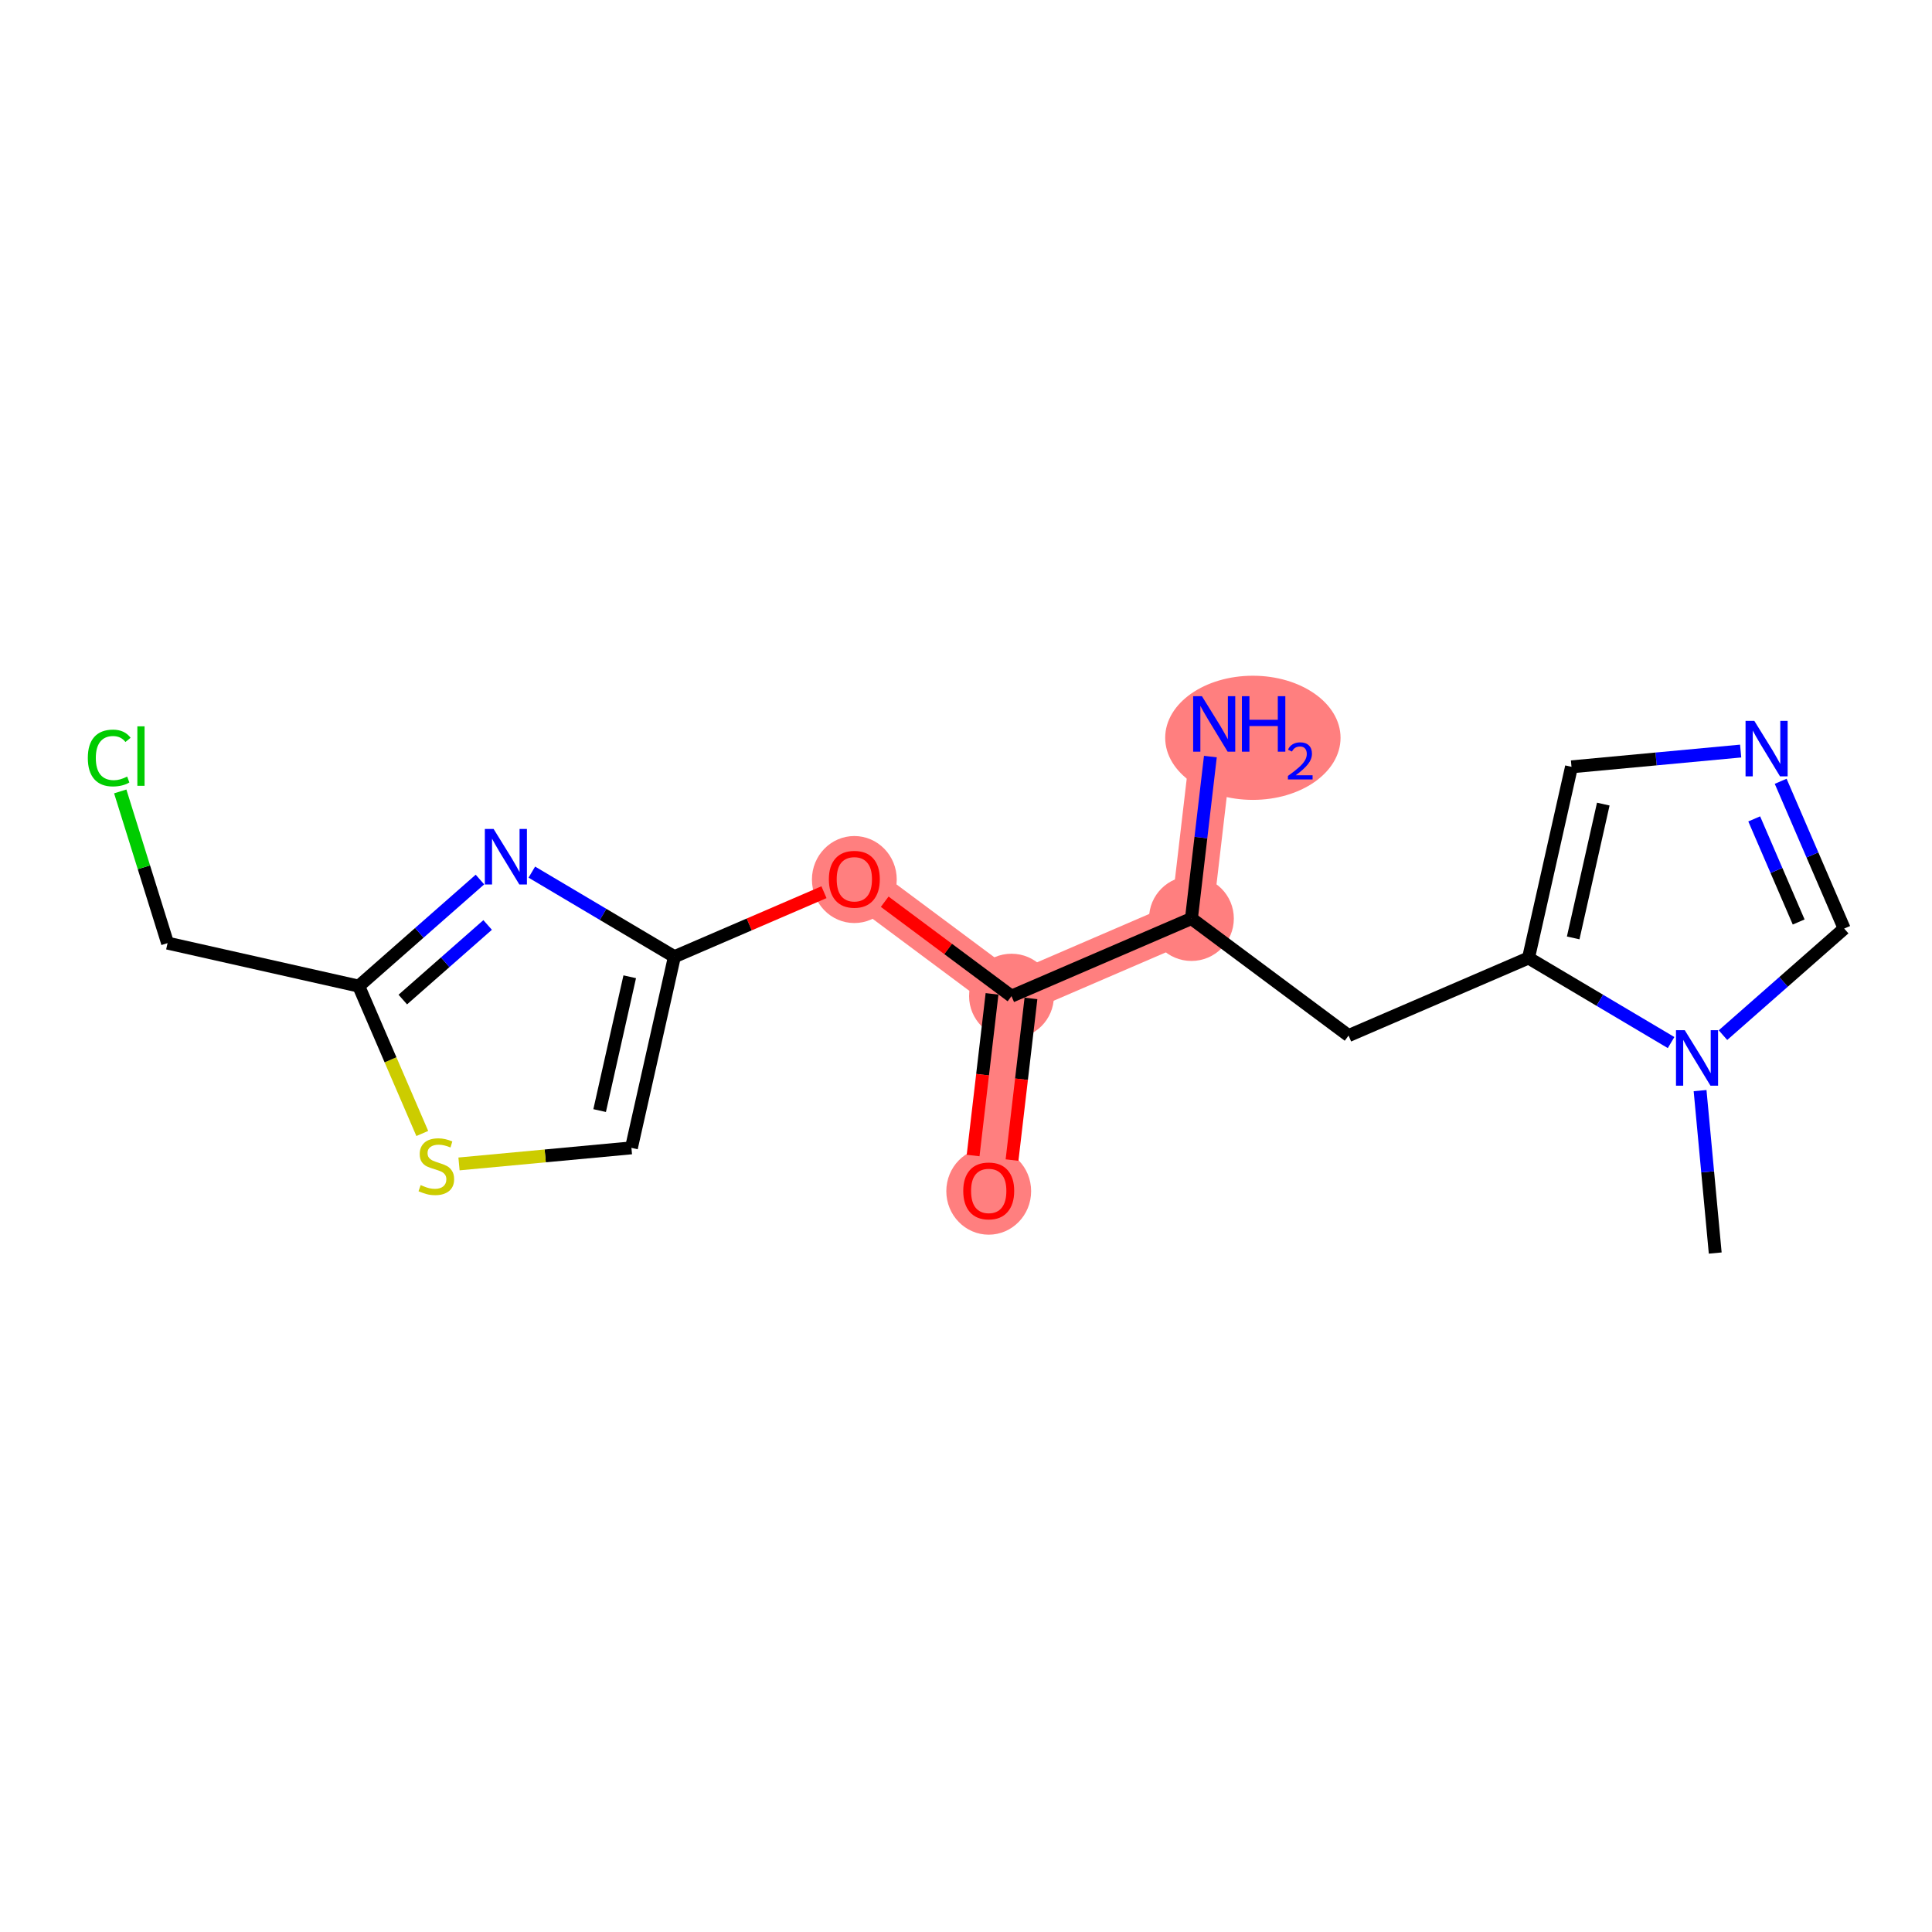 <?xml version='1.0' encoding='iso-8859-1'?>
<svg version='1.1' baseProfile='full'
              xmlns='http://www.w3.org/2000/svg'
                      xmlns:rdkit='http://www.rdkit.org/xml'
                      xmlns:xlink='http://www.w3.org/1999/xlink'
                  xml:space='preserve'
width='300px' height='300px' viewBox='0 0 300 300'>
<!-- END OF HEADER -->
<rect style='opacity:1.0;fill:#FFFFFF;stroke:none' width='300' height='300' x='0' y='0'> </rect>
<rect style='opacity:1.0;fill:#FFFFFF;stroke:none' width='300' height='300' x='0' y='0'> </rect>
<path d='M 185.004,142.632 L 188.54,112.412' style='fill:none;fill-rule:evenodd;stroke:#FF7F7F;stroke-width:6.5px;stroke-linecap:butt;stroke-linejoin:miter;stroke-opacity:1' />
<path d='M 185.004,142.632 L 157.064,154.679' style='fill:none;fill-rule:evenodd;stroke:#FF7F7F;stroke-width:6.5px;stroke-linecap:butt;stroke-linejoin:miter;stroke-opacity:1' />
<path d='M 157.064,154.679 L 153.528,184.899' style='fill:none;fill-rule:evenodd;stroke:#FF7F7F;stroke-width:6.5px;stroke-linecap:butt;stroke-linejoin:miter;stroke-opacity:1' />
<path d='M 157.064,154.679 L 132.661,136.507' style='fill:none;fill-rule:evenodd;stroke:#FF7F7F;stroke-width:6.5px;stroke-linecap:butt;stroke-linejoin:miter;stroke-opacity:1' />
<ellipse cx='185.004' cy='142.632' rx='6.085' ry='6.085'  style='fill:#FF7F7F;fill-rule:evenodd;stroke:#FF7F7F;stroke-width:1.0px;stroke-linecap:butt;stroke-linejoin:miter;stroke-opacity:1' />
<ellipse cx='194.545' cy='114.566' rx='13.114' ry='9.139'  style='fill:#FF7F7F;fill-rule:evenodd;stroke:#FF7F7F;stroke-width:1.0px;stroke-linecap:butt;stroke-linejoin:miter;stroke-opacity:1' />
<ellipse cx='157.064' cy='154.679' rx='6.085' ry='6.085'  style='fill:#FF7F7F;fill-rule:evenodd;stroke:#FF7F7F;stroke-width:1.0px;stroke-linecap:butt;stroke-linejoin:miter;stroke-opacity:1' />
<ellipse cx='153.528' cy='184.966' rx='6.085' ry='6.256'  style='fill:#FF7F7F;fill-rule:evenodd;stroke:#FF7F7F;stroke-width:1.0px;stroke-linecap:butt;stroke-linejoin:miter;stroke-opacity:1' />
<ellipse cx='132.661' cy='136.574' rx='6.085' ry='6.256'  style='fill:#FF7F7F;fill-rule:evenodd;stroke:#FF7F7F;stroke-width:1.0px;stroke-linecap:butt;stroke-linejoin:miter;stroke-opacity:1' />
<path class='bond-0 atom-0 atom-1' d='M 266.339,194.573 L 265.163,181.96' style='fill:none;fill-rule:evenodd;stroke:#000000;stroke-width:2.0px;stroke-linecap:butt;stroke-linejoin:miter;stroke-opacity:1' />
<path class='bond-0 atom-0 atom-1' d='M 265.163,181.96 L 263.987,169.348' style='fill:none;fill-rule:evenodd;stroke:#0000FF;stroke-width:2.0px;stroke-linecap:butt;stroke-linejoin:miter;stroke-opacity:1' />
<path class='bond-1 atom-1 atom-2' d='M 267.543,160.736 L 276.953,152.462' style='fill:none;fill-rule:evenodd;stroke:#0000FF;stroke-width:2.0px;stroke-linecap:butt;stroke-linejoin:miter;stroke-opacity:1' />
<path class='bond-1 atom-1 atom-2' d='M 276.953,152.462 L 286.364,144.187' style='fill:none;fill-rule:evenodd;stroke:#000000;stroke-width:2.0px;stroke-linecap:butt;stroke-linejoin:miter;stroke-opacity:1' />
<path class='bond-18 atom-5 atom-1' d='M 237.346,148.757 L 248.416,155.323' style='fill:none;fill-rule:evenodd;stroke:#000000;stroke-width:2.0px;stroke-linecap:butt;stroke-linejoin:miter;stroke-opacity:1' />
<path class='bond-18 atom-5 atom-1' d='M 248.416,155.323 L 259.486,161.889' style='fill:none;fill-rule:evenodd;stroke:#0000FF;stroke-width:2.0px;stroke-linecap:butt;stroke-linejoin:miter;stroke-opacity:1' />
<path class='bond-2 atom-2 atom-3' d='M 286.364,144.187 L 281.433,132.752' style='fill:none;fill-rule:evenodd;stroke:#000000;stroke-width:2.0px;stroke-linecap:butt;stroke-linejoin:miter;stroke-opacity:1' />
<path class='bond-2 atom-2 atom-3' d='M 281.433,132.752 L 276.502,121.317' style='fill:none;fill-rule:evenodd;stroke:#0000FF;stroke-width:2.0px;stroke-linecap:butt;stroke-linejoin:miter;stroke-opacity:1' />
<path class='bond-2 atom-2 atom-3' d='M 279.297,143.166 L 275.845,135.161' style='fill:none;fill-rule:evenodd;stroke:#000000;stroke-width:2.0px;stroke-linecap:butt;stroke-linejoin:miter;stroke-opacity:1' />
<path class='bond-2 atom-2 atom-3' d='M 275.845,135.161 L 272.393,127.157' style='fill:none;fill-rule:evenodd;stroke:#0000FF;stroke-width:2.0px;stroke-linecap:butt;stroke-linejoin:miter;stroke-opacity:1' />
<path class='bond-3 atom-3 atom-4' d='M 270.288,116.623 L 257.155,117.848' style='fill:none;fill-rule:evenodd;stroke:#0000FF;stroke-width:2.0px;stroke-linecap:butt;stroke-linejoin:miter;stroke-opacity:1' />
<path class='bond-3 atom-3 atom-4' d='M 257.155,117.848 L 244.022,119.072' style='fill:none;fill-rule:evenodd;stroke:#000000;stroke-width:2.0px;stroke-linecap:butt;stroke-linejoin:miter;stroke-opacity:1' />
<path class='bond-4 atom-4 atom-5' d='M 244.022,119.072 L 237.346,148.757' style='fill:none;fill-rule:evenodd;stroke:#000000;stroke-width:2.0px;stroke-linecap:butt;stroke-linejoin:miter;stroke-opacity:1' />
<path class='bond-4 atom-4 atom-5' d='M 248.957,124.86 L 244.284,145.639' style='fill:none;fill-rule:evenodd;stroke:#000000;stroke-width:2.0px;stroke-linecap:butt;stroke-linejoin:miter;stroke-opacity:1' />
<path class='bond-5 atom-5 atom-6' d='M 237.346,148.757 L 209.407,160.804' style='fill:none;fill-rule:evenodd;stroke:#000000;stroke-width:2.0px;stroke-linecap:butt;stroke-linejoin:miter;stroke-opacity:1' />
<path class='bond-6 atom-6 atom-7' d='M 209.407,160.804 L 185.004,142.632' style='fill:none;fill-rule:evenodd;stroke:#000000;stroke-width:2.0px;stroke-linecap:butt;stroke-linejoin:miter;stroke-opacity:1' />
<path class='bond-7 atom-7 atom-8' d='M 185.004,142.632 L 186.475,130.056' style='fill:none;fill-rule:evenodd;stroke:#000000;stroke-width:2.0px;stroke-linecap:butt;stroke-linejoin:miter;stroke-opacity:1' />
<path class='bond-7 atom-7 atom-8' d='M 186.475,130.056 L 187.947,117.481' style='fill:none;fill-rule:evenodd;stroke:#0000FF;stroke-width:2.0px;stroke-linecap:butt;stroke-linejoin:miter;stroke-opacity:1' />
<path class='bond-8 atom-7 atom-9' d='M 185.004,142.632 L 157.064,154.679' style='fill:none;fill-rule:evenodd;stroke:#000000;stroke-width:2.0px;stroke-linecap:butt;stroke-linejoin:miter;stroke-opacity:1' />
<path class='bond-9 atom-9 atom-10' d='M 154.042,154.326 L 152.574,166.877' style='fill:none;fill-rule:evenodd;stroke:#000000;stroke-width:2.0px;stroke-linecap:butt;stroke-linejoin:miter;stroke-opacity:1' />
<path class='bond-9 atom-9 atom-10' d='M 152.574,166.877 L 151.105,179.428' style='fill:none;fill-rule:evenodd;stroke:#FF0000;stroke-width:2.0px;stroke-linecap:butt;stroke-linejoin:miter;stroke-opacity:1' />
<path class='bond-9 atom-9 atom-10' d='M 160.086,155.033 L 158.618,167.584' style='fill:none;fill-rule:evenodd;stroke:#000000;stroke-width:2.0px;stroke-linecap:butt;stroke-linejoin:miter;stroke-opacity:1' />
<path class='bond-9 atom-9 atom-10' d='M 158.618,167.584 L 157.149,180.135' style='fill:none;fill-rule:evenodd;stroke:#FF0000;stroke-width:2.0px;stroke-linecap:butt;stroke-linejoin:miter;stroke-opacity:1' />
<path class='bond-10 atom-9 atom-11' d='M 157.064,154.679 L 147.221,147.349' style='fill:none;fill-rule:evenodd;stroke:#000000;stroke-width:2.0px;stroke-linecap:butt;stroke-linejoin:miter;stroke-opacity:1' />
<path class='bond-10 atom-9 atom-11' d='M 147.221,147.349 L 137.377,140.019' style='fill:none;fill-rule:evenodd;stroke:#FF0000;stroke-width:2.0px;stroke-linecap:butt;stroke-linejoin:miter;stroke-opacity:1' />
<path class='bond-11 atom-11 atom-12' d='M 127.945,138.54 L 116.334,143.547' style='fill:none;fill-rule:evenodd;stroke:#FF0000;stroke-width:2.0px;stroke-linecap:butt;stroke-linejoin:miter;stroke-opacity:1' />
<path class='bond-11 atom-11 atom-12' d='M 116.334,143.547 L 104.722,148.554' style='fill:none;fill-rule:evenodd;stroke:#000000;stroke-width:2.0px;stroke-linecap:butt;stroke-linejoin:miter;stroke-opacity:1' />
<path class='bond-12 atom-12 atom-13' d='M 104.722,148.554 L 98.047,178.239' style='fill:none;fill-rule:evenodd;stroke:#000000;stroke-width:2.0px;stroke-linecap:butt;stroke-linejoin:miter;stroke-opacity:1' />
<path class='bond-12 atom-12 atom-13' d='M 97.784,151.672 L 93.111,172.451' style='fill:none;fill-rule:evenodd;stroke:#000000;stroke-width:2.0px;stroke-linecap:butt;stroke-linejoin:miter;stroke-opacity:1' />
<path class='bond-19 atom-18 atom-12' d='M 82.582,135.422 L 93.652,141.988' style='fill:none;fill-rule:evenodd;stroke:#0000FF;stroke-width:2.0px;stroke-linecap:butt;stroke-linejoin:miter;stroke-opacity:1' />
<path class='bond-19 atom-18 atom-12' d='M 93.652,141.988 L 104.722,148.554' style='fill:none;fill-rule:evenodd;stroke:#000000;stroke-width:2.0px;stroke-linecap:butt;stroke-linejoin:miter;stroke-opacity:1' />
<path class='bond-13 atom-13 atom-14' d='M 98.047,178.239 L 84.661,179.487' style='fill:none;fill-rule:evenodd;stroke:#000000;stroke-width:2.0px;stroke-linecap:butt;stroke-linejoin:miter;stroke-opacity:1' />
<path class='bond-13 atom-13 atom-14' d='M 84.661,179.487 L 71.275,180.735' style='fill:none;fill-rule:evenodd;stroke:#CCCC00;stroke-width:2.0px;stroke-linecap:butt;stroke-linejoin:miter;stroke-opacity:1' />
<path class='bond-14 atom-14 atom-15' d='M 65.572,176.006 L 60.638,164.565' style='fill:none;fill-rule:evenodd;stroke:#CCCC00;stroke-width:2.0px;stroke-linecap:butt;stroke-linejoin:miter;stroke-opacity:1' />
<path class='bond-14 atom-14 atom-15' d='M 60.638,164.565 L 55.705,153.124' style='fill:none;fill-rule:evenodd;stroke:#000000;stroke-width:2.0px;stroke-linecap:butt;stroke-linejoin:miter;stroke-opacity:1' />
<path class='bond-15 atom-15 atom-16' d='M 55.705,153.124 L 26.02,146.448' style='fill:none;fill-rule:evenodd;stroke:#000000;stroke-width:2.0px;stroke-linecap:butt;stroke-linejoin:miter;stroke-opacity:1' />
<path class='bond-17 atom-15 atom-18' d='M 55.705,153.124 L 65.115,144.849' style='fill:none;fill-rule:evenodd;stroke:#000000;stroke-width:2.0px;stroke-linecap:butt;stroke-linejoin:miter;stroke-opacity:1' />
<path class='bond-17 atom-15 atom-18' d='M 65.115,144.849 L 74.525,136.575' style='fill:none;fill-rule:evenodd;stroke:#0000FF;stroke-width:2.0px;stroke-linecap:butt;stroke-linejoin:miter;stroke-opacity:1' />
<path class='bond-17 atom-15 atom-18' d='M 62.546,155.211 L 69.133,149.419' style='fill:none;fill-rule:evenodd;stroke:#000000;stroke-width:2.0px;stroke-linecap:butt;stroke-linejoin:miter;stroke-opacity:1' />
<path class='bond-17 atom-15 atom-18' d='M 69.133,149.419 L 75.72,143.627' style='fill:none;fill-rule:evenodd;stroke:#0000FF;stroke-width:2.0px;stroke-linecap:butt;stroke-linejoin:miter;stroke-opacity:1' />
<path class='bond-16 atom-16 atom-17' d='M 26.02,146.448 L 22.346,134.67' style='fill:none;fill-rule:evenodd;stroke:#000000;stroke-width:2.0px;stroke-linecap:butt;stroke-linejoin:miter;stroke-opacity:1' />
<path class='bond-16 atom-16 atom-17' d='M 22.346,134.67 L 18.671,122.892' style='fill:none;fill-rule:evenodd;stroke:#00CC00;stroke-width:2.0px;stroke-linecap:butt;stroke-linejoin:miter;stroke-opacity:1' />
<path  class='atom-1' d='M 261.61 159.97
L 264.434 164.534
Q 264.714 164.984, 265.164 165.8
Q 265.614 166.615, 265.638 166.664
L 265.638 159.97
L 266.782 159.97
L 266.782 168.587
L 265.602 168.587
L 262.572 163.597
Q 262.219 163.013, 261.841 162.343
Q 261.476 161.674, 261.367 161.467
L 261.367 168.587
L 260.247 168.587
L 260.247 159.97
L 261.61 159.97
' fill='#0000FF'/>
<path  class='atom-3' d='M 272.412 111.94
L 275.235 116.503
Q 275.515 116.954, 275.965 117.769
Q 276.416 118.585, 276.44 118.633
L 276.44 111.94
L 277.584 111.94
L 277.584 120.556
L 276.403 120.556
L 273.373 115.566
Q 273.02 114.982, 272.643 114.313
Q 272.278 113.643, 272.168 113.437
L 272.168 120.556
L 271.048 120.556
L 271.048 111.94
L 272.412 111.94
' fill='#0000FF'/>
<path  class='atom-8' d='M 186.635 108.104
L 189.459 112.668
Q 189.739 113.118, 190.189 113.933
Q 190.639 114.749, 190.664 114.797
L 190.664 108.104
L 191.808 108.104
L 191.808 116.72
L 190.627 116.72
L 187.597 111.73
Q 187.244 111.146, 186.866 110.477
Q 186.501 109.807, 186.392 109.601
L 186.392 116.72
L 185.272 116.72
L 185.272 108.104
L 186.635 108.104
' fill='#0000FF'/>
<path  class='atom-8' d='M 192.842 108.104
L 194.01 108.104
L 194.01 111.767
L 198.416 111.767
L 198.416 108.104
L 199.585 108.104
L 199.585 116.72
L 198.416 116.72
L 198.416 112.741
L 194.01 112.741
L 194.01 116.72
L 192.842 116.72
L 192.842 108.104
' fill='#0000FF'/>
<path  class='atom-8' d='M 200.002 116.418
Q 200.211 115.88, 200.709 115.583
Q 201.207 115.277, 201.898 115.277
Q 202.757 115.277, 203.239 115.743
Q 203.721 116.209, 203.721 117.036
Q 203.721 117.88, 203.095 118.667
Q 202.476 119.454, 201.191 120.386
L 203.818 120.386
L 203.818 121.029
L 199.986 121.029
L 199.986 120.49
Q 201.046 119.735, 201.673 119.173
Q 202.308 118.611, 202.613 118.105
Q 202.918 117.599, 202.918 117.077
Q 202.918 116.53, 202.645 116.225
Q 202.372 115.92, 201.898 115.92
Q 201.44 115.92, 201.135 116.105
Q 200.83 116.289, 200.613 116.699
L 200.002 116.418
' fill='#0000FF'/>
<path  class='atom-10' d='M 149.573 184.923
Q 149.573 182.854, 150.595 181.698
Q 151.618 180.542, 153.528 180.542
Q 155.439 180.542, 156.461 181.698
Q 157.484 182.854, 157.484 184.923
Q 157.484 187.017, 156.449 188.209
Q 155.415 189.39, 153.528 189.39
Q 151.63 189.39, 150.595 188.209
Q 149.573 187.029, 149.573 184.923
M 153.528 188.416
Q 154.843 188.416, 155.549 187.54
Q 156.267 186.652, 156.267 184.923
Q 156.267 183.232, 155.549 182.38
Q 154.843 181.516, 153.528 181.516
Q 152.214 181.516, 151.496 182.368
Q 150.79 183.219, 150.79 184.923
Q 150.79 186.664, 151.496 187.54
Q 152.214 188.416, 153.528 188.416
' fill='#FF0000'/>
<path  class='atom-11' d='M 128.706 136.531
Q 128.706 134.462, 129.728 133.306
Q 130.751 132.15, 132.661 132.15
Q 134.572 132.15, 135.595 133.306
Q 136.617 134.462, 136.617 136.531
Q 136.617 138.624, 135.582 139.817
Q 134.548 140.998, 132.661 140.998
Q 130.763 140.998, 129.728 139.817
Q 128.706 138.637, 128.706 136.531
M 132.661 140.024
Q 133.976 140.024, 134.682 139.148
Q 135.4 138.259, 135.4 136.531
Q 135.4 134.84, 134.682 133.988
Q 133.976 133.123, 132.661 133.123
Q 131.347 133.123, 130.629 133.975
Q 129.923 134.827, 129.923 136.531
Q 129.923 138.272, 130.629 139.148
Q 131.347 140.024, 132.661 140.024
' fill='#FF0000'/>
<path  class='atom-14' d='M 65.318 184.02
Q 65.415 184.057, 65.817 184.227
Q 66.219 184.398, 66.657 184.507
Q 67.107 184.605, 67.545 184.605
Q 68.361 184.605, 68.835 184.215
Q 69.31 183.814, 69.31 183.12
Q 69.31 182.645, 69.066 182.353
Q 68.835 182.061, 68.47 181.903
Q 68.105 181.745, 67.496 181.562
Q 66.73 181.331, 66.267 181.112
Q 65.817 180.893, 65.488 180.43
Q 65.172 179.968, 65.172 179.189
Q 65.172 178.106, 65.902 177.436
Q 66.644 176.767, 68.105 176.767
Q 69.103 176.767, 70.235 177.242
L 69.955 178.179
Q 68.92 177.753, 68.141 177.753
Q 67.302 177.753, 66.839 178.106
Q 66.377 178.446, 66.389 179.043
Q 66.389 179.505, 66.62 179.785
Q 66.864 180.065, 67.204 180.223
Q 67.557 180.381, 68.141 180.564
Q 68.92 180.807, 69.383 181.051
Q 69.845 181.294, 70.174 181.793
Q 70.515 182.28, 70.515 183.12
Q 70.515 184.313, 69.711 184.958
Q 68.92 185.59, 67.594 185.59
Q 66.827 185.59, 66.243 185.42
Q 65.671 185.262, 64.989 184.982
L 65.318 184.02
' fill='#CCCC00'/>
<path  class='atom-17' d='M 13.636 117.701
Q 13.636 115.559, 14.634 114.439
Q 15.645 113.307, 17.555 113.307
Q 19.332 113.307, 20.281 114.561
L 19.478 115.218
Q 18.784 114.305, 17.555 114.305
Q 16.253 114.305, 15.559 115.182
Q 14.878 116.046, 14.878 117.701
Q 14.878 119.405, 15.584 120.281
Q 16.302 121.157, 17.689 121.157
Q 18.638 121.157, 19.746 120.585
L 20.087 121.498
Q 19.636 121.79, 18.955 121.961
Q 18.273 122.131, 17.519 122.131
Q 15.645 122.131, 14.634 120.987
Q 13.636 119.843, 13.636 117.701
' fill='#00CC00'/>
<path  class='atom-17' d='M 21.328 112.784
L 22.448 112.784
L 22.448 122.021
L 21.328 122.021
L 21.328 112.784
' fill='#00CC00'/>
<path  class='atom-18' d='M 76.649 128.724
L 79.472 133.288
Q 79.752 133.738, 80.203 134.554
Q 80.653 135.369, 80.677 135.418
L 80.677 128.724
L 81.821 128.724
L 81.821 137.341
L 80.641 137.341
L 77.61 132.351
Q 77.257 131.767, 76.88 131.097
Q 76.515 130.428, 76.405 130.221
L 76.405 137.341
L 75.286 137.341
L 75.286 128.724
L 76.649 128.724
' fill='#0000FF'/>
</svg>
